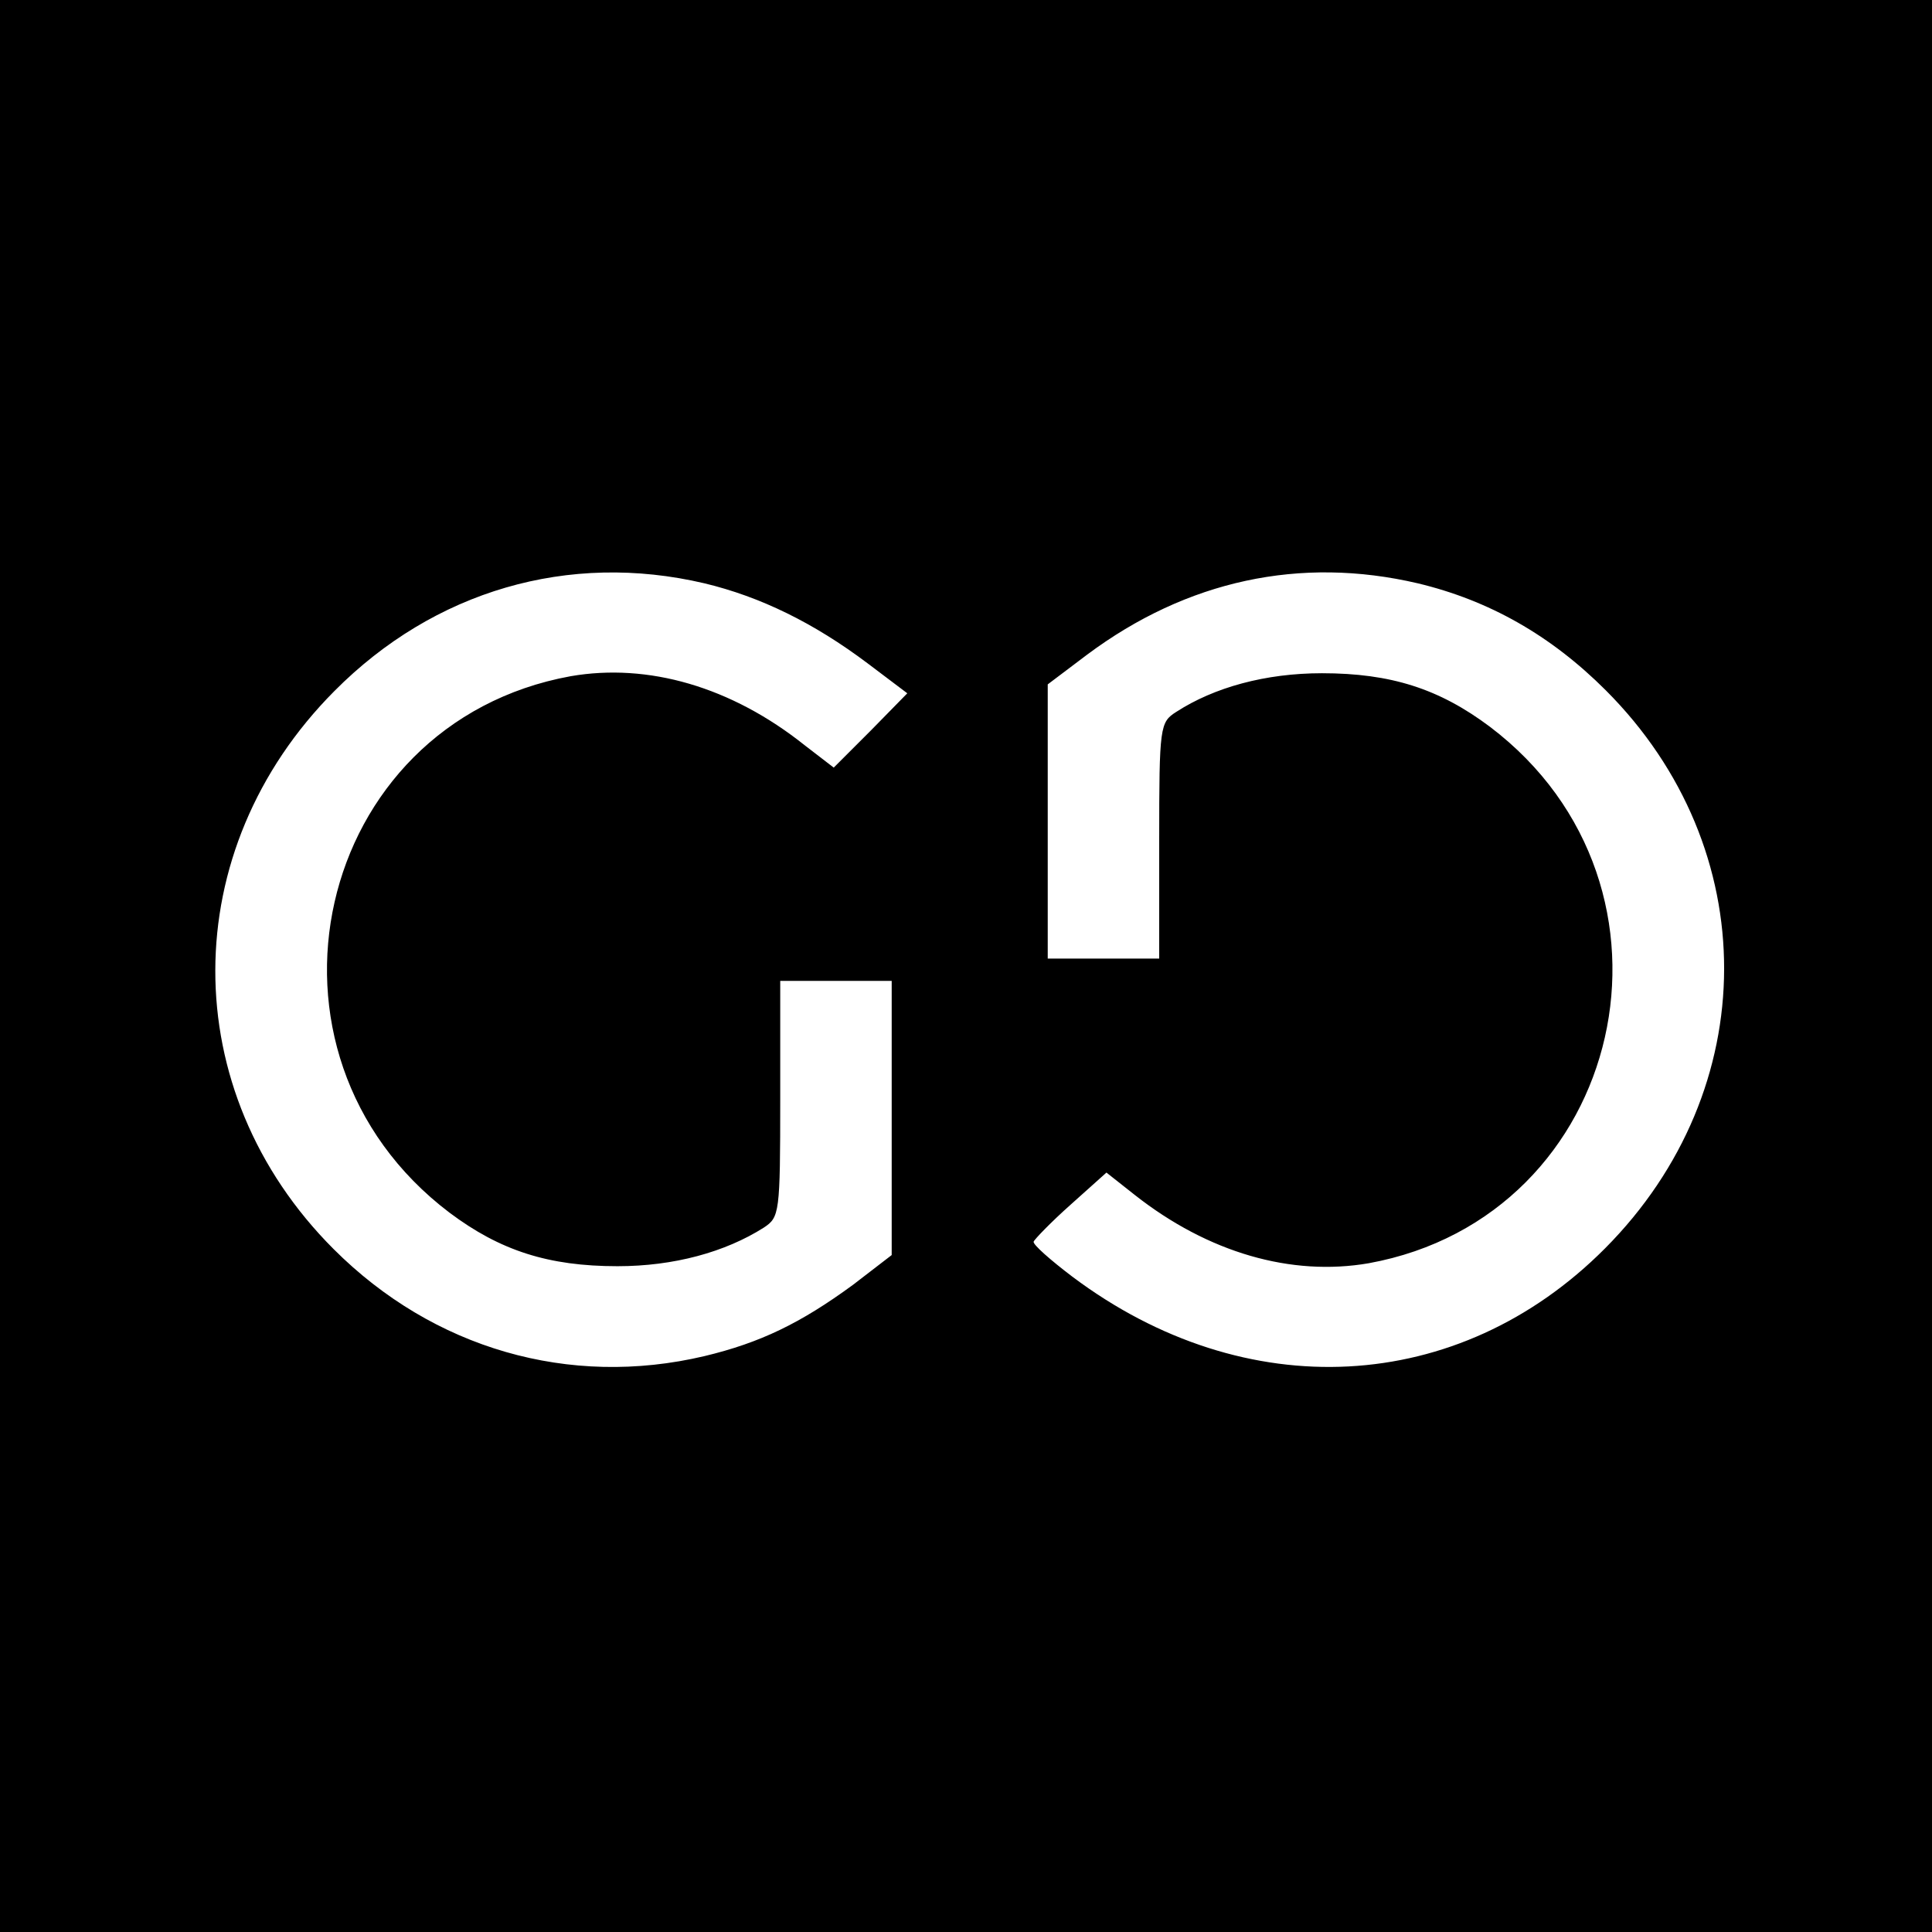 <?xml version="1.0" standalone="no"?>
<!DOCTYPE svg PUBLIC "-//W3C//DTD SVG 20010904//EN"
 "http://www.w3.org/TR/2001/REC-SVG-20010904/DTD/svg10.dtd">
<svg version="1.0" xmlns="http://www.w3.org/2000/svg"
 width="260pt" height="260pt" viewBox="0 0 260 260"
 preserveAspectRatio="xMidYMid meet">
<g transform="translate(0,260) scale(0.1,-0.1)"
fill="#000000" stroke="none">
<path d="M0 1300 l0 -1300 1300 0 1300 0 0 1300 0 1300 -1300 0 -1300 0 0
-1300z m948 515 c75 -18 147 -53 220 -108 l53 -40 -49 -50 -50 -50 -39 30
c-99 79 -211 111 -315 93 -346 -63 -447 -507 -163 -722 68 -51 133 -72 226
-72 76 0 145 19 197 52 21 14 22 19 22 173 l0 159 75 0 75 0 0 -185 0 -184
-52 -40 c-71 -52 -125 -78 -200 -96 -182 -43 -365 10 -499 144 -213 213 -212
537 1 751 134 135 315 188 498 145z m960 0 c96 -23 179 -70 253 -144 213 -213
212 -537 -1 -751 -197 -198 -484 -213 -717 -38 -29 22 -53 43 -52 47 1 3 23
26 50 50 l48 43 38 -30 c99 -78 211 -110 315 -92 346 63 447 507 163 722 -68
51 -133 72 -226 72 -76 0 -145 -19 -196 -52 -22 -14 -23 -19 -23 -173 l0 -159
-75 0 -75 0 0 185 0 184 53 40 c134 100 287 133 445 96z"/>
</g>
</svg>
